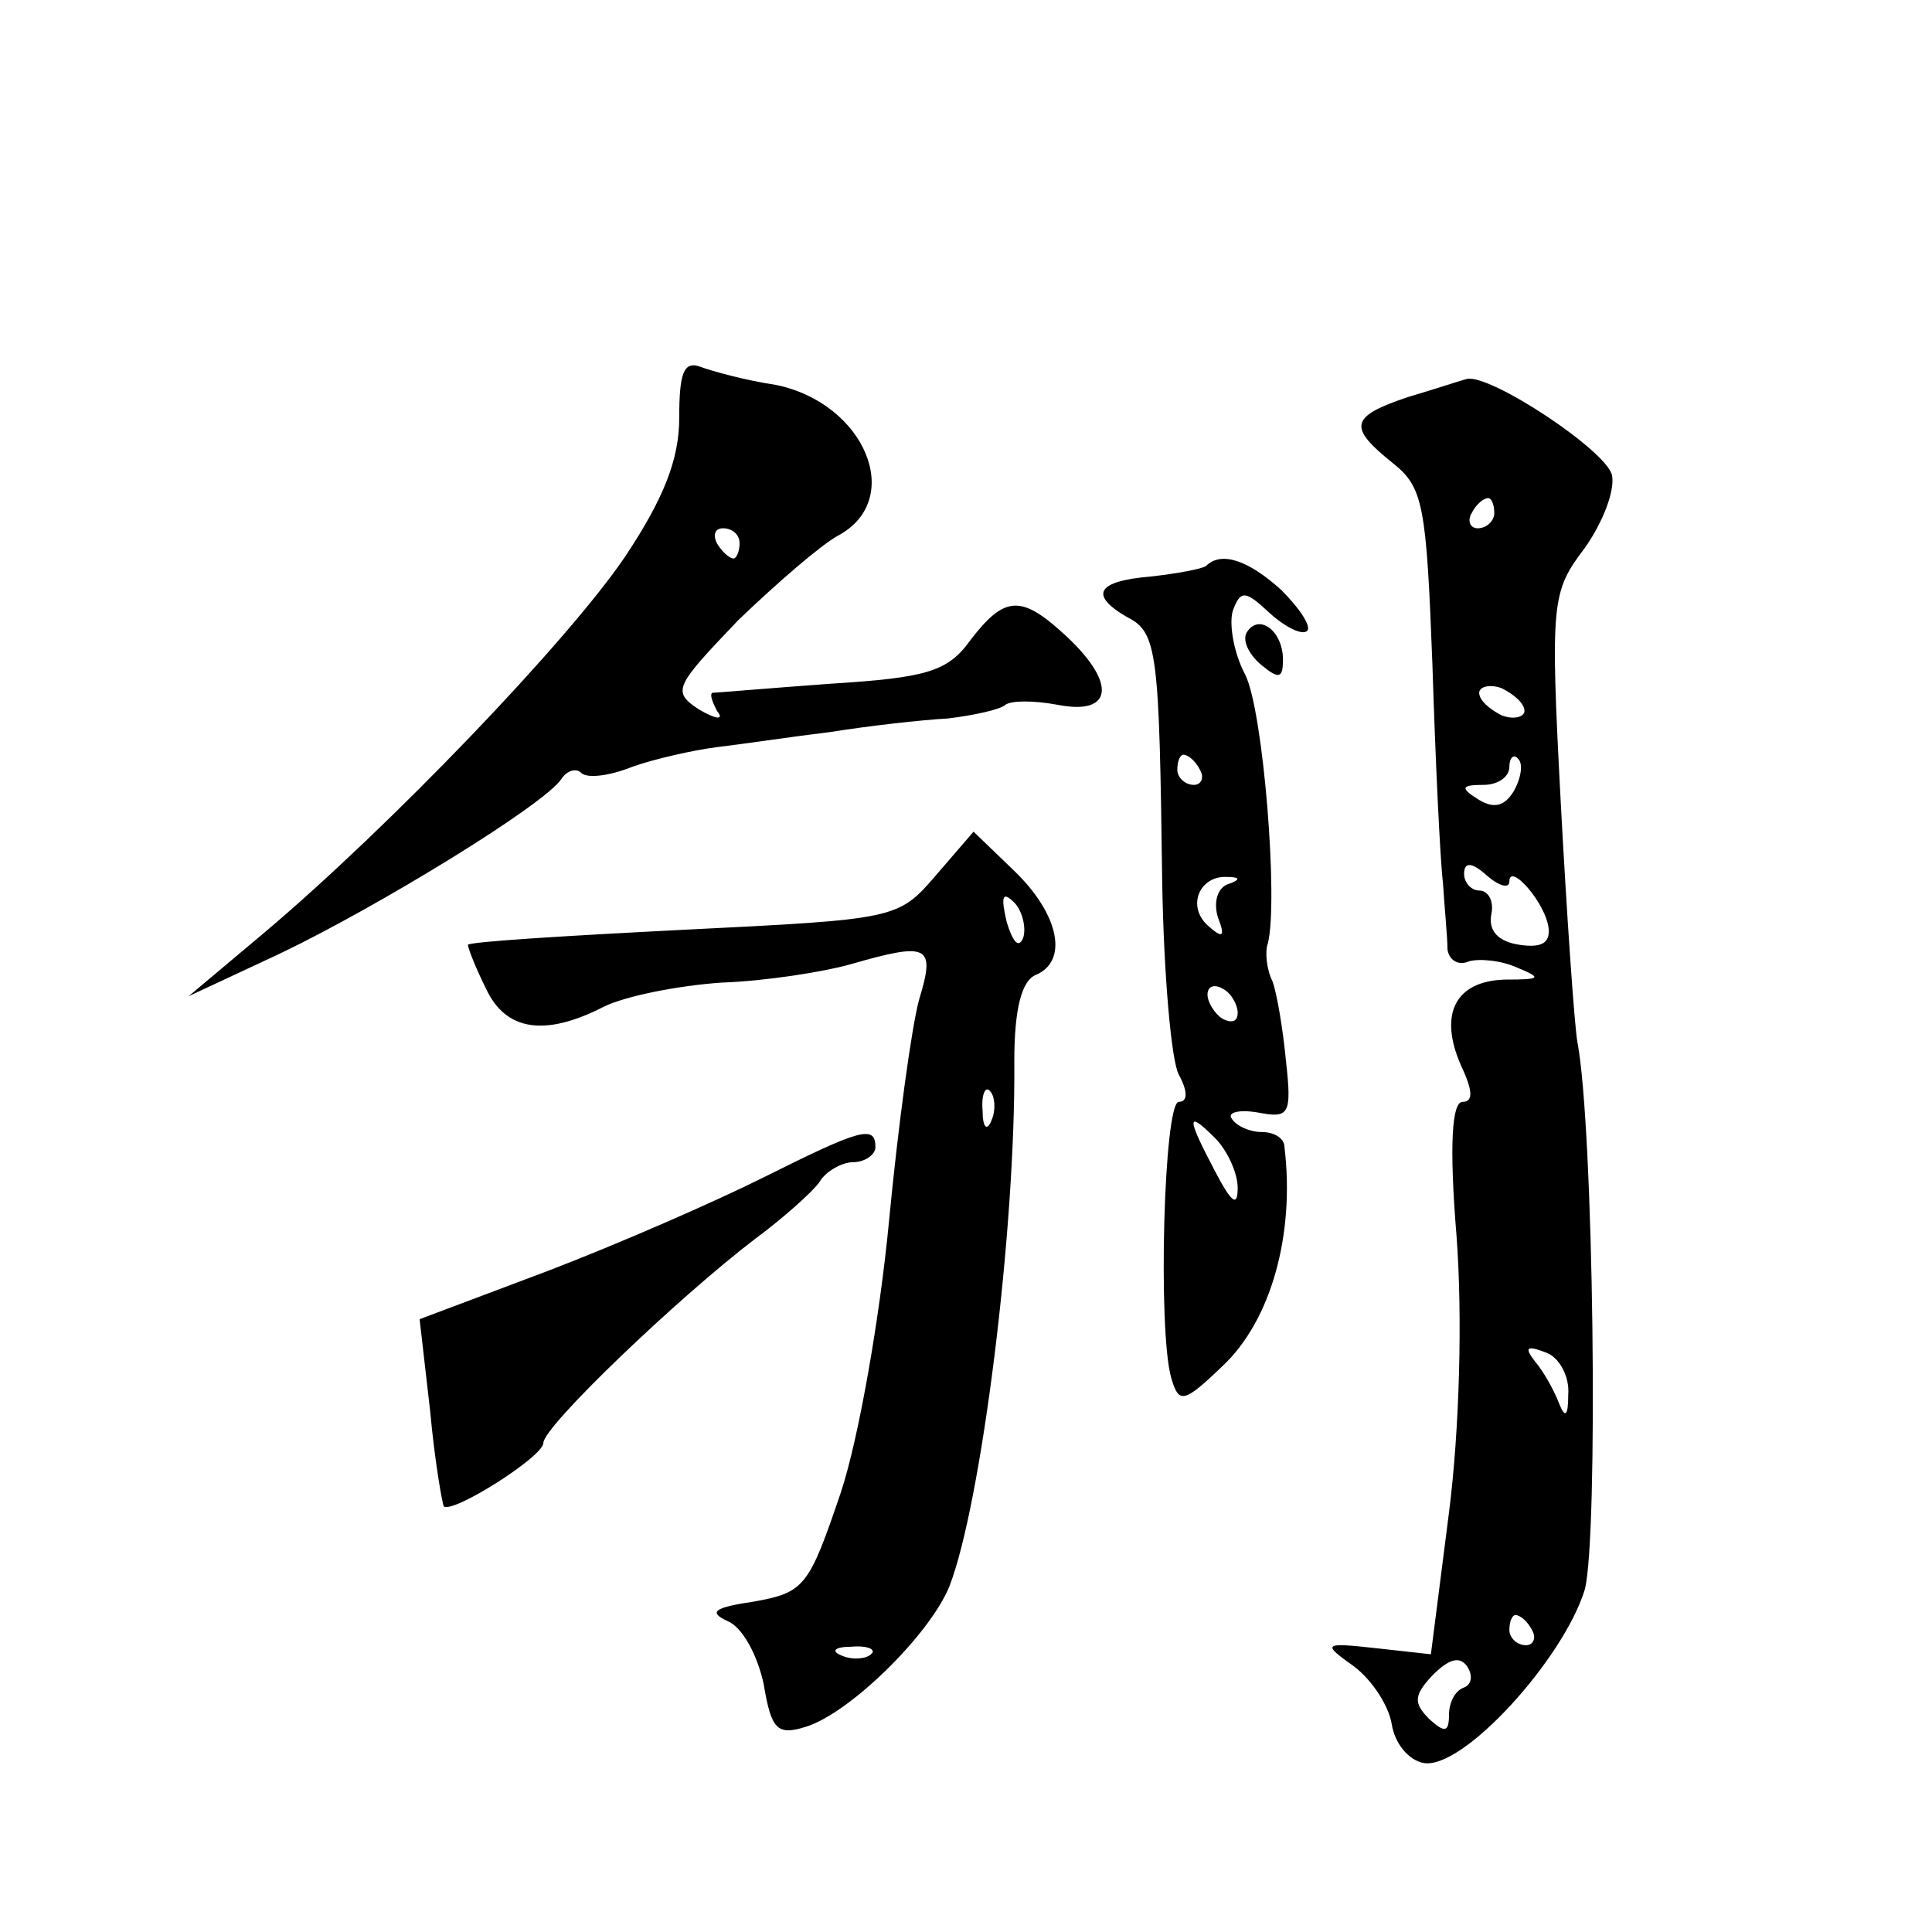 <?xml version="1.0" standalone="no"?>
<!DOCTYPE svg PUBLIC "-//W3C//DTD SVG 20010904//EN"
 "http://www.w3.org/TR/2001/REC-SVG-20010904/DTD/svg10.dtd">
<svg version="1.0" xmlns="http://www.w3.org/2000/svg"
 width="128pt" height="128pt" viewBox="0 0 128 128"
 preserveAspectRatio="xMidYMid meet">
<g transform="translate(0,128) scale(0.1,-0.1)"
fill="#0" stroke="none">
<path d="M450 1003 c0 -27 -10 -53 -36 -92 -38 -56 -156 -179 -239 -249 l-50 -42
60 28 c65 31 176 99 187 116 4 6 10 7 13 4 4 -4 19 -2 34 4 14 5 40 11 56 13 17
2 50 7 75 10 25 4 60 8 78 9 17 2 35 6 38 9 4 3 19 3 35 0 36 -7 39 14 6 45 -30
28 -41 28 -64 -2 -15 -21 -29 -25 -93 -29 -41 -3 -76 -6 -78 -6 -2 -1 0 -6 3 -12
5 -6 0 -6 -12 1 -18 12 -16 15 26 59 26 25 55 50 66 56 45 24 18 88 -41 100 -20
3 -42 9 -50 12 -11 4 -14 -4 -14 -34z m40 -83 c0 -5 -2 -10 -4 -10 -3 0 -8 5 -11
10 -3 6 -1 10 4 10 6 0 11 -4 11 -10z M933 1017 c-39 -13 -40 -20 -10 -44 20 -16
22 -28 26 -133 2 -63 5 -128 7 -145 1 -16 3 -36 3 -44 1 -7 7 -11 14 -8 6 2 21
1 32 -4 17 -7 16 -8 -8 -8 -33 -1 -44 -23 -29 -57 8 -17 8 -24 1 -24 -7 0 -9 -28
-4 -89 4 -53 2 -128 -5 -183 l-12 -94 -36 4 c-36 4 -36 3 -15 -12 12 -9 23 -26
25 -38 2 -13 11 -24 21 -26 26 -5 93 69 107 115 9 35 6 306 -5 363 -2 12 -7 84
-11 159 -7 133 -6 139 16 168 12 17 20 38 18 48 -3 16 -80 67 -96 64 -4 -1 -22
-7 -39 -12z m57 -77 c0 -5 -5 -10 -11 -10 -5 0 -7 5 -4 10 3 6 8 10 11 10 2 0 4
-4 4 -10z m20 -131 c0 -4 -7 -6 -15 -3 -8 4 -15 10 -15 15 0 4 7 6 15 3 8 -4 15
-10 15 -15z m-7 -53 c-6 -10 -13 -12 -23 -6 -13 8 -12 10 3 10 9 0 17 5 17 12 0
6 3 9 6 5 3 -3 2 -12 -3 -21z m-3 -60 c0 13 24 -14 26 -31 1 -10 -5 -13 -19 -11
-14 2 -21 9 -19 20 2 9 -2 16 -8 16 -5 0 -10 5 -10 11 0 8 5 8 15 -1 8 -7 15 -9
15 -4z m39 -340 c0 -14 -2 -16 -6 -6 -3 8 -10 21 -16 28 -7 9 -6 11 7 6 9 -3 16
-16 15 -28z m-24 -156 c3 -5 1 -10 -4 -10 -6 0 -11 5 -11 10 0 6 2 10 4 10 3 0
8 -4 11 -10z m-45 -38 c-6 -2 -10 -10 -10 -18 0 -12 -3 -12 -13 -3 -11 11 -10 16
2 29 11 11 18 13 23 6 4 -6 3 -12 -2 -14z M799 905 c-3 -2 -19 -5 -37 -7 -35 -3
-41 -12 -15 -27 20 -10 21 -24 23 -176 1 -60 6 -118 11 -127 6 -11 6 -18 0 -18
-10 0 -14 -152 -5 -183 5 -17 8 -17 34 8 32 30 48 87 41 145 0 6 -7 10 -15 10 -8
0 -17 4 -20 9 -3 4 5 6 17 4 21 -4 23 -2 19 34 -2 21 -6 45 -9 53 -4 8 -5 20 -3
25 7 28 -3 154 -15 178 -8 15 -11 35 -8 43 5 13 8 13 24 -2 11 -10 22 -15 25 -12
3 3 -5 15 -17 27 -22 20 -40 26 -50 16z m-4 -135 c3 -5 1 -10 -4 -10 -6 0 -11 5
-11 10 0 6 2 10 4 10 3 0 8 -4 11 -10z m18 -76 c-7 -3 -9 -13 -6 -22 5 -13 3 -14
-7 -5 -14 13 -5 33 13 32 9 0 9 -2 0 -5z m7 -85 c0 -6 -4 -7 -10 -4 -5 3 -10 11
-10 16 0 6 5 7 10 4 6 -3 10 -11 10 -16z m0 -116 c0 -13 -4 -10 -15 11 -19 36 -19
41 0 22 8 -8 15 -23 15 -33z M826 861 c-3 -5 1 -14 9 -21 12 -10 15 -10 15 3 0
19 -16 31 -24 18z M620 700 c-25 -29 -26 -29 -167 -36 -79 -4 -143 -8 -143 -10
0 -2 5 -15 12 -29 13 -28 39 -32 78 -12 14 7 49 14 78 16 29 1 67 7 85 12 52 15
57 13 46 -23 -5 -18 -14 -84 -20 -147 -6 -63 -20 -144 -32 -180 -21 -62 -24 -66
-57 -72 -27 -4 -31 -7 -18 -13 10 -4 20 -23 24 -42 5 -30 9 -34 28 -28 29 9 82
61 95 93 21 54 44 235 43 348 0 35 5 53 14 57 22 9 16 40 -14 69 l-27 26 -25 -29z
m58 -41 c-3 -8 -7 -3 -11 10 -4 17 -3 21 5 13 5 -5 8 -16 6 -23z m-21 -121 c-3
-8 -6 -5 -6 6 -1 11 2 17 5 13 3 -3 4 -12 1 -19z m-80 -354 c-3 -3 -12 -4 -19 -1
-8 3 -5 6 6 6 11 1 17 -2 13 -5z M506 500 c-32 -16 -96 -44 -143 -62 l-85 -32 7
-61 c3 -33 8 -61 9 -63 6 -5 66 33 66 42 0 11 89 96 140 135 19 14 39 32 43 38
4 7 15 13 22 13 8 0 15 5 15 10 0 15 -10 12 -74 -20z"/>
</g>
</svg>

